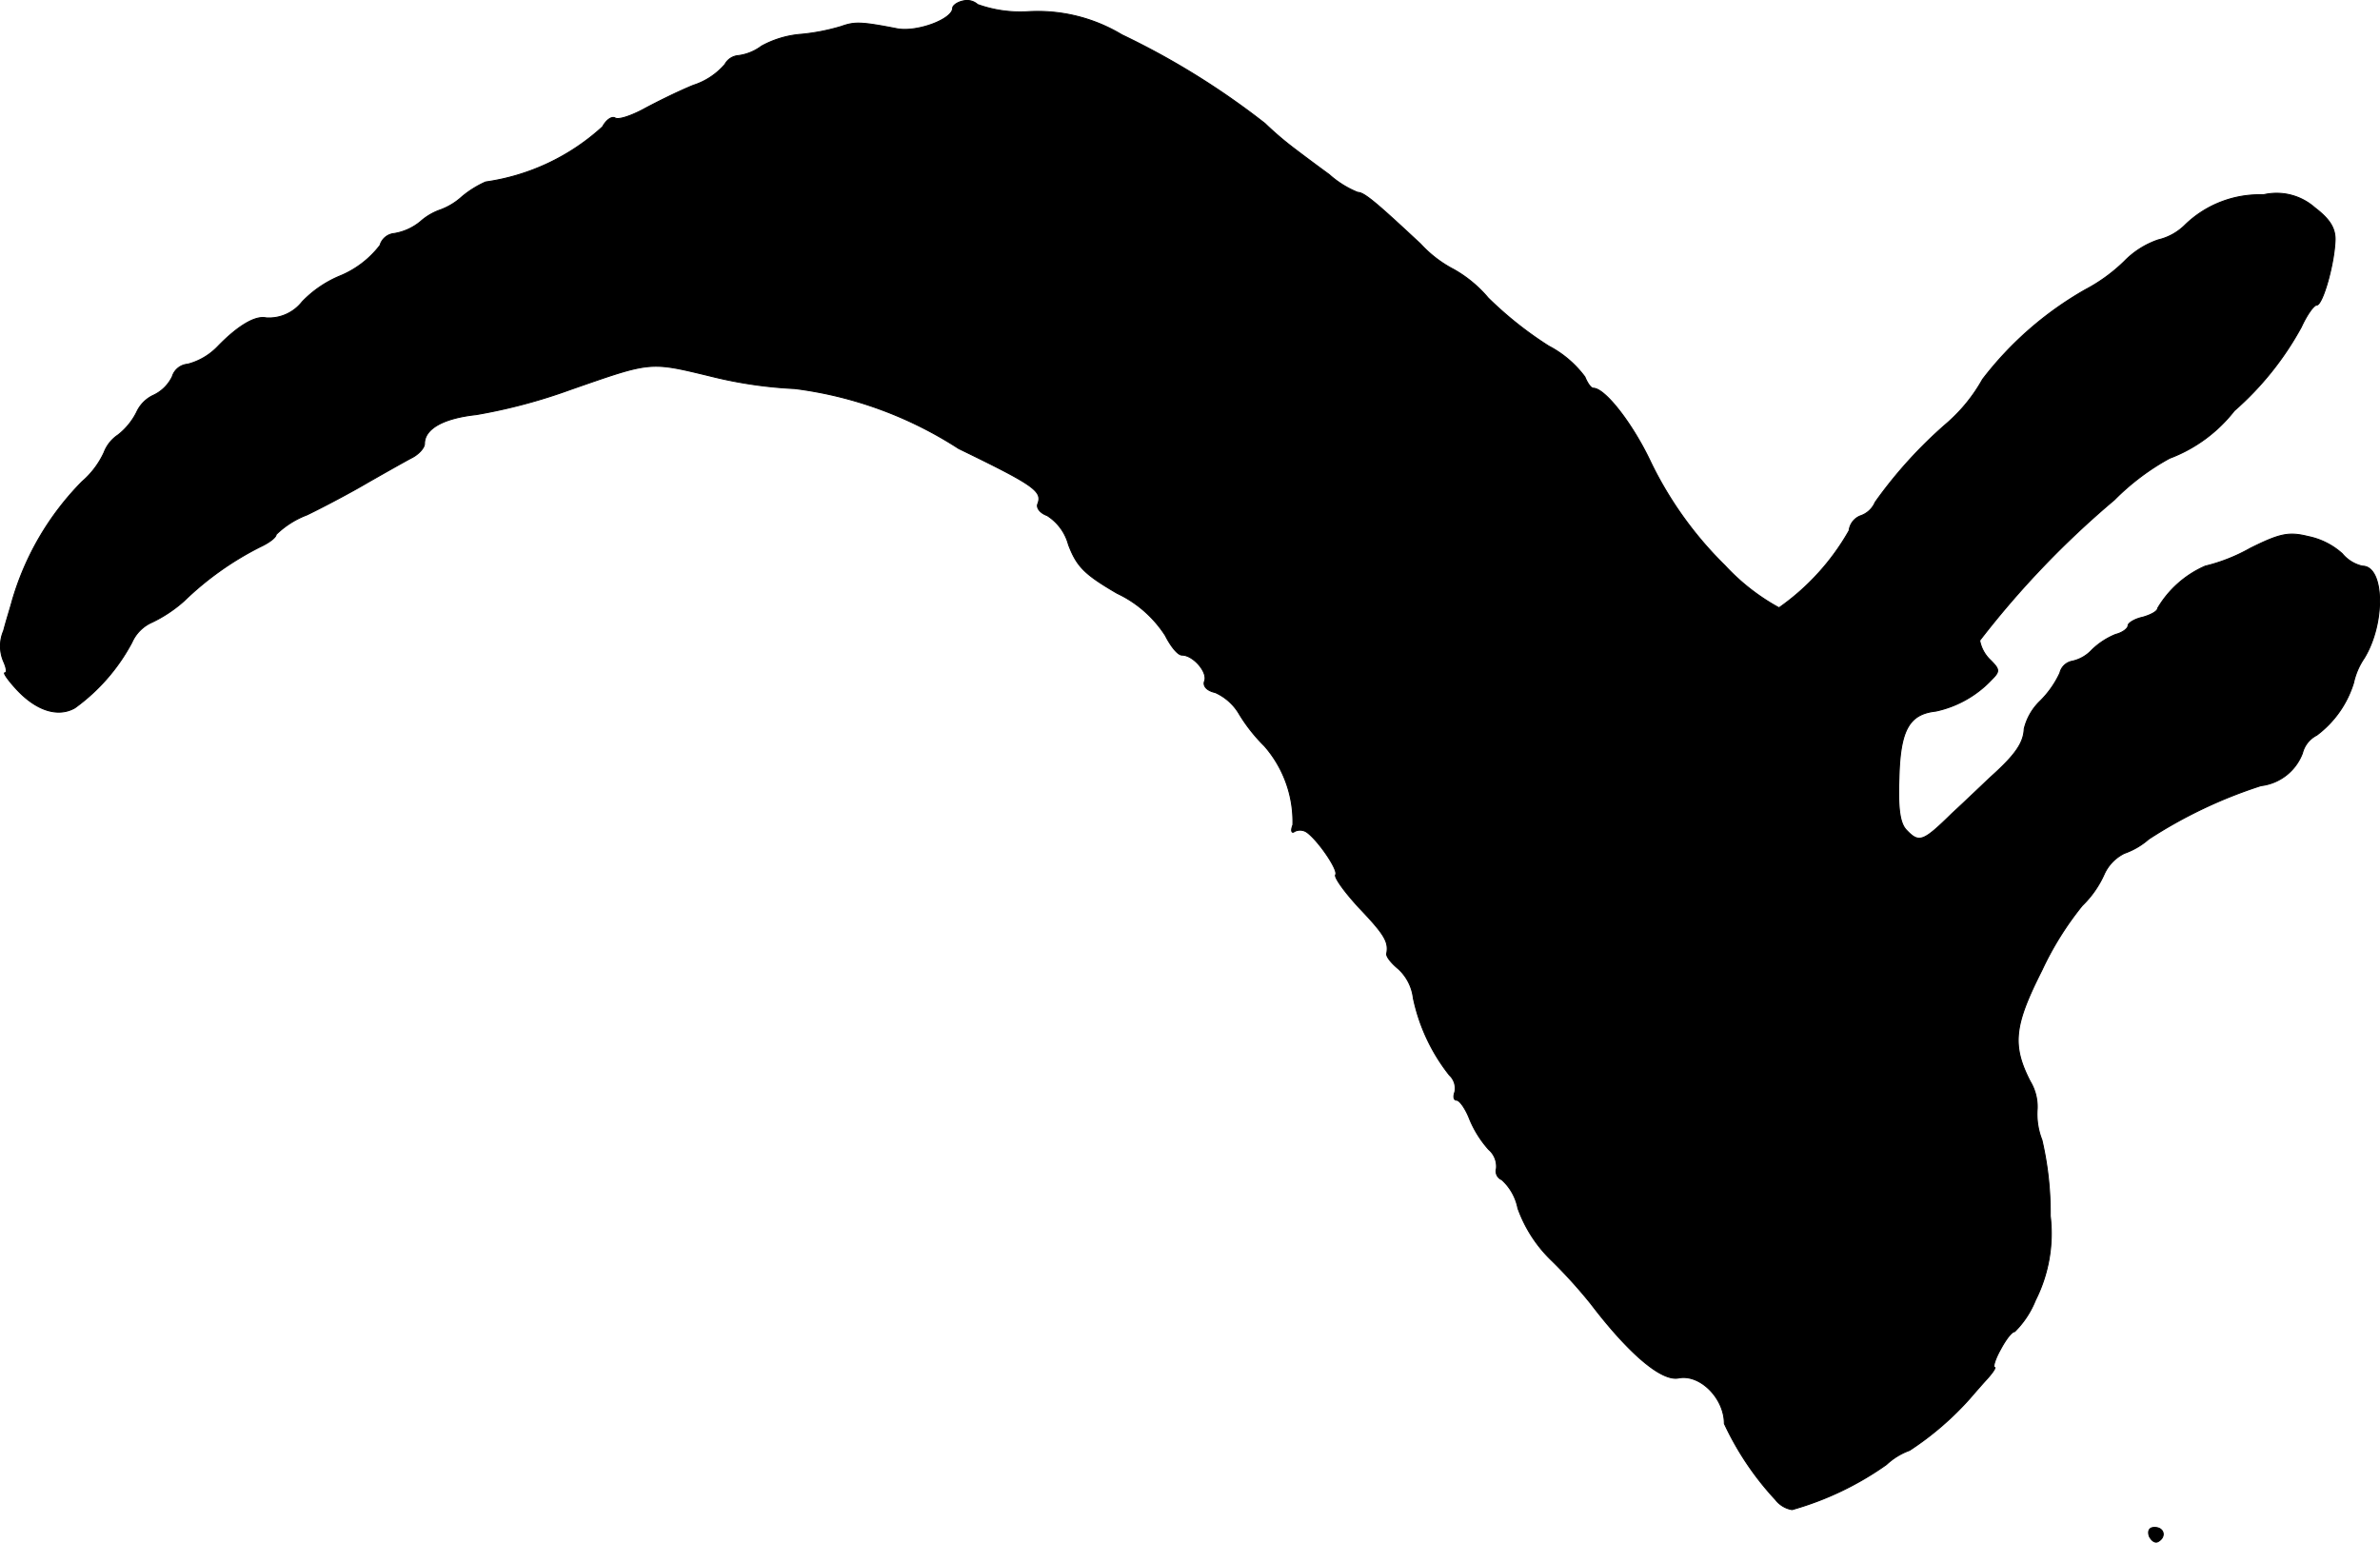 <?xml version="1.0" encoding="UTF-8"?>
<svg xmlns="http://www.w3.org/2000/svg"
     version="1.1"
     width="8.568mm"
     height="5.554mm"
     viewBox="0 0 24.288 15.744">
   <defs>
      <style type="text/css"><![CDATA[
      .a {
        stroke: #000;
        stroke-linecap: round;
        stroke-linejoin: round;
        stroke-width: 0.01px;
      }
    ]]></style>
   </defs>
   <path class="a"
         d="M9.831.009c-.061.012-.109.048-.109.073,0,.115-.363.248-.563.212C8.784.221,8.723.221,8.584.27A2.105,2.105,0,0,1,8.184.349a1.006,1.006,0,0,0-.412.121.502.502,0,0,1-.236.097A.172.172,0,0,0,7.397.658a.712.712,0,0,1-.321.212c-.164.067-.394.182-.515.248-.127.067-.254.109-.285.085-.036-.018-.091.024-.127.091a2.232,2.232,0,0,1-1.193.563,1.026,1.026,0,0,0-.242.151.672.672,0,0,1-.218.133.604.604,0,0,0-.206.121.565.565,0,0,1-.267.121.167.167,0,0,0-.145.121.988.988,0,0,1-.4.309,1.138,1.138,0,0,0-.394.267.43.43,0,0,1-.369.164c-.109-.024-.285.079-.491.291a.652.652,0,0,1-.309.182.179.179,0,0,0-.157.127.402.402,0,0,1-.188.188.352.352,0,0,0-.176.176.683.683,0,0,1-.188.23.38.38,0,0,0-.145.182A.877.877,0,0,1,.837,4.916a2.866,2.866,0,0,0-.715,1.224c-.012.048-.055.182-.085.297a.398.398,0,0,0,0,.315c.03.067.036.115.012.115-.018,0,.036.079.127.176.2.212.418.279.588.182A1.955,1.955,0,0,0,1.346,6.557a.401.401,0,0,1,.206-.206,1.387,1.387,0,0,0,.327-.218A3.15,3.15,0,0,1,2.654,5.582c.091-.042.164-.097.164-.127a.921.921,0,0,1,.315-.2c.176-.085.46-.236.624-.333.17-.097.363-.206.442-.248.073-.036.133-.103.133-.145,0-.151.188-.26.527-.297a5.577,5.577,0,0,0,.957-.254c.836-.291.806-.291,1.435-.139a4.383,4.383,0,0,0,.86.127,4,4,0,0,1,1.672.612c.775.376.86.436.806.569-.012.042.03.091.097.115a.507.507,0,0,1,.218.297c.085.224.164.303.497.497a1.183,1.183,0,0,1,.491.43c.055.109.127.2.17.2.115,0,.267.176.23.267-.018.048.024.097.109.115a.537.537,0,0,1,.248.224,1.697,1.697,0,0,0,.254.321,1.175,1.175,0,0,1,.291.806c-.024.061-.012.091.018.067a.124.124,0,0,1,.121.006c.115.079.327.388.297.436-.018.024.091.176.242.339.254.267.303.345.279.466-.006.03.048.097.121.157a.484.484,0,0,1,.151.297,1.892,1.892,0,0,0,.369.787.182.182,0,0,1,.055.17c-.018.048-.012.085.018.085s.091.085.133.194a1.081,1.081,0,0,0,.194.309.228.228,0,0,1,.079.194.095.095,0,0,0,.055.115.53.53,0,0,1,.164.291,1.388,1.388,0,0,0,.351.539,5.068,5.068,0,0,1,.394.436c.388.509.721.793.896.757.218-.042.466.206.466.466a2.994,2.994,0,0,0,.521.775.271.271,0,0,0,.17.103,3.138,3.138,0,0,0,.963-.46.688.688,0,0,1,.236-.145,3.067,3.067,0,0,0,.618-.533c.036-.042.115-.133.176-.2.055-.061.091-.115.073-.115s.006-.085.061-.182c.055-.103.115-.182.145-.182a.947.947,0,0,0,.212-.321,1.513,1.513,0,0,0,.151-.86,3.276,3.276,0,0,0-.085-.775.719.719,0,0,1-.048-.321.504.504,0,0,0-.073-.279c-.188-.369-.164-.569.121-1.133a3.192,3.192,0,0,1,.412-.66,1.028,1.028,0,0,0,.224-.321.438.438,0,0,1,.206-.212.759.759,0,0,0,.248-.145,4.775,4.775,0,0,1,1.145-.545.517.517,0,0,0,.424-.333.281.281,0,0,1,.145-.182,1.053,1.053,0,0,0,.376-.533.723.723,0,0,1,.109-.254c.218-.357.206-.939-.018-.939a.374.374,0,0,1-.206-.127.738.738,0,0,0-.351-.176c-.194-.048-.285-.03-.588.121a1.803,1.803,0,0,1-.46.182,1.052,1.052,0,0,0-.485.43c0,.03-.067.067-.151.091-.085.018-.151.061-.151.085,0,.03-.055.073-.127.091a.757.757,0,0,0-.242.158.384.384,0,0,1-.2.115.16.16,0,0,0-.127.121.986.986,0,0,1-.2.285.582.582,0,0,0-.164.285c-.006.139-.085.26-.327.478-.079.073-.26.248-.412.388-.291.285-.333.303-.46.17-.067-.067-.091-.206-.079-.533.012-.491.103-.654.376-.684a1.097,1.097,0,0,0,.569-.321c.085-.085.085-.103-.012-.2a.368.368,0,0,1-.109-.2,9.307,9.307,0,0,1,1.375-1.436,2.434,2.434,0,0,1,.563-.424,1.512,1.512,0,0,0,.66-.485,3.113,3.113,0,0,0,.684-.854c.055-.121.127-.224.157-.224.061,0,.182-.424.188-.672,0-.115-.055-.206-.206-.321a.588.588,0,0,0-.527-.133,1.091,1.091,0,0,0-.793.303.576.576,0,0,1-.279.157.88.88,0,0,0-.345.218,1.709,1.709,0,0,1-.4.291,3.494,3.494,0,0,0-1.048.915,1.677,1.677,0,0,1-.357.442,4.566,4.566,0,0,0-.739.812.248.248,0,0,1-.151.139.185.185,0,0,0-.115.151,2.42,2.42,0,0,1-.715.787,2.161,2.161,0,0,1-.551-.43,3.807,3.807,0,0,1-.757-1.054c-.182-.388-.466-.757-.588-.757-.024,0-.061-.055-.085-.115a1.084,1.084,0,0,0-.369-.315,3.728,3.728,0,0,1-.618-.491,1.283,1.283,0,0,0-.351-.291,1.225,1.225,0,0,1-.339-.26c-.448-.418-.575-.527-.642-.527a1,1,0,0,1-.291-.182c-.133-.097-.303-.224-.382-.285a3.311,3.311,0,0,1-.273-.236A7.873,7.873,0,0,0,11.449.355a1.666,1.666,0,0,0-.957-.236A1.288,1.288,0,0,1,9.977.046.162.162,0,0,0,9.831.009Z"/>
   <path class="a"
         d="M21.933,15.679c.024.048.061.073.091.055.085-.048.061-.145-.036-.145C21.933,15.588,21.915,15.624,21.933,15.679Z"/>
</svg>
